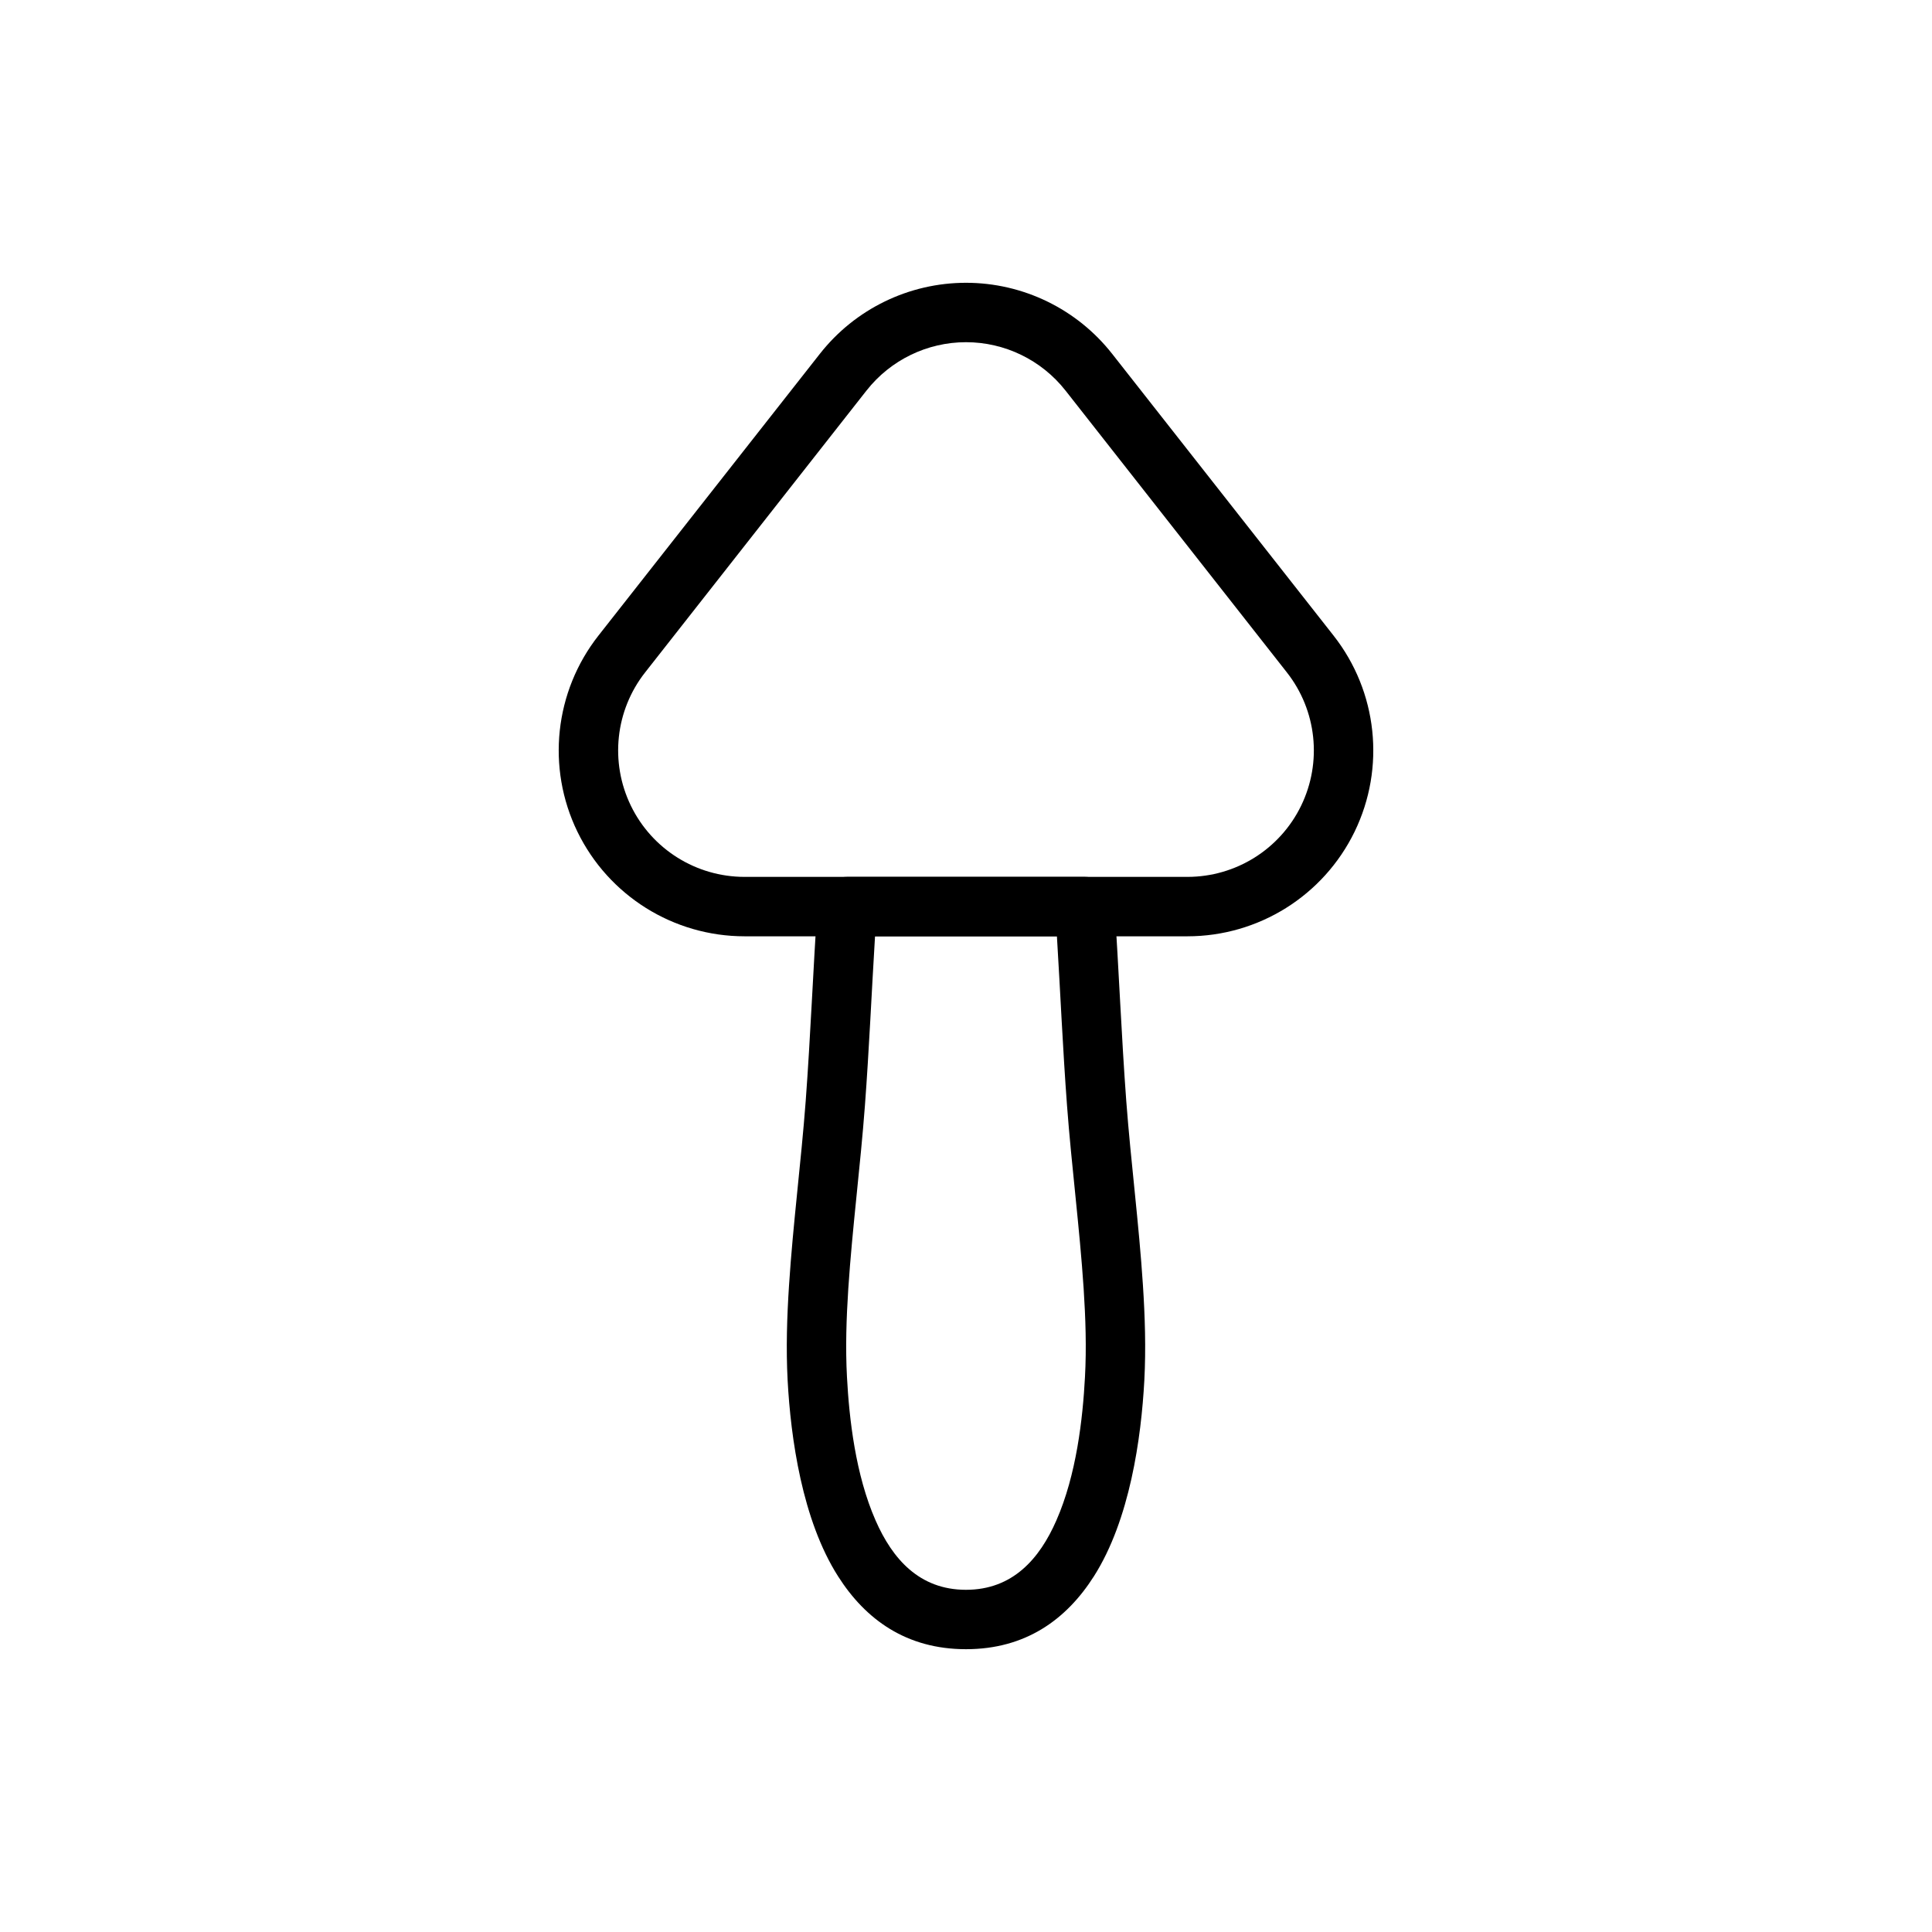 <?xml version="1.0" encoding="UTF-8"?>
<!-- Uploaded to: ICON Repo, www.iconrepo.com, Generator: ICON Repo Mixer Tools -->
<svg fill="#000000" width="800px" height="800px" version="1.1" viewBox="144 144 512 512" xmlns="http://www.w3.org/2000/svg">
 <g fill-rule="evenodd">
  <path d="m361.27 237.77c-17.32 22.027-39.031 49.672-58.68 74.676-11.652 14.832-13.809 35-5.574 51.957 8.25 16.957 25.441 27.727 44.305 27.727h117.36c18.863 0 36.055-10.77 44.305-27.727 8.234-16.957 6.078-37.125-5.574-51.957-19.648-25-41.359-52.648-58.68-74.676-9.336-11.887-23.617-18.828-38.73-18.828-15.113 0-29.395 6.941-38.73 18.828zm12.375 9.715c6.359-8.078 16.074-12.801 26.355-12.801s19.996 4.723 26.355 12.801c17.301 22.043 39.031 49.688 58.664 74.691 7.934 10.078 9.398 23.805 3.793 35.344-5.606 11.539-17.301 18.863-30.133 18.863h-117.36c-12.832 0-24.527-7.32-30.133-18.863-5.606-11.539-4.141-25.27 3.793-35.344l58.664-74.691z"/>
  <path d="m439.34 383.72c-0.285-4.125-3.715-7.336-7.856-7.336h-62.977c-4.141 0-7.574 3.211-7.856 7.336-1.18 17.352-1.844 34.73-3.133 52.066-1.227 16.262-3.352 32.449-4.41 48.711-0.551 8.406-0.82 16.879-0.379 25.301 0.82 15.289 3.84 36.984 13.367 51.941 7.289 11.461 18.105 19.316 33.898 19.316s26.609-7.856 33.898-19.316c9.523-14.957 12.547-36.652 13.367-51.941 0.441-8.422 0.172-16.895-0.379-25.301-1.055-16.262-3.18-32.449-4.41-48.711-1.289-17.336-1.953-34.715-3.133-52.066zm-15.242 8.406h-48.207c-0.914 14.941-1.559 29.914-2.676 44.84-1.211 16.199-3.336 32.34-4.41 48.555-0.504 7.793-0.77 15.633-0.348 23.426 0.582 10.988 2.25 25.883 7.59 38.008 4.441 10.125 11.555 18.359 23.945 18.359s19.508-8.234 23.945-18.359c5.336-12.121 7.008-27.016 7.59-38.008 0.426-7.793 0.156-15.633-0.348-23.426-1.07-16.215-3.195-32.355-4.41-48.555-1.117-14.926-1.762-29.898-2.676-44.84z"/>
 </g>
</svg>